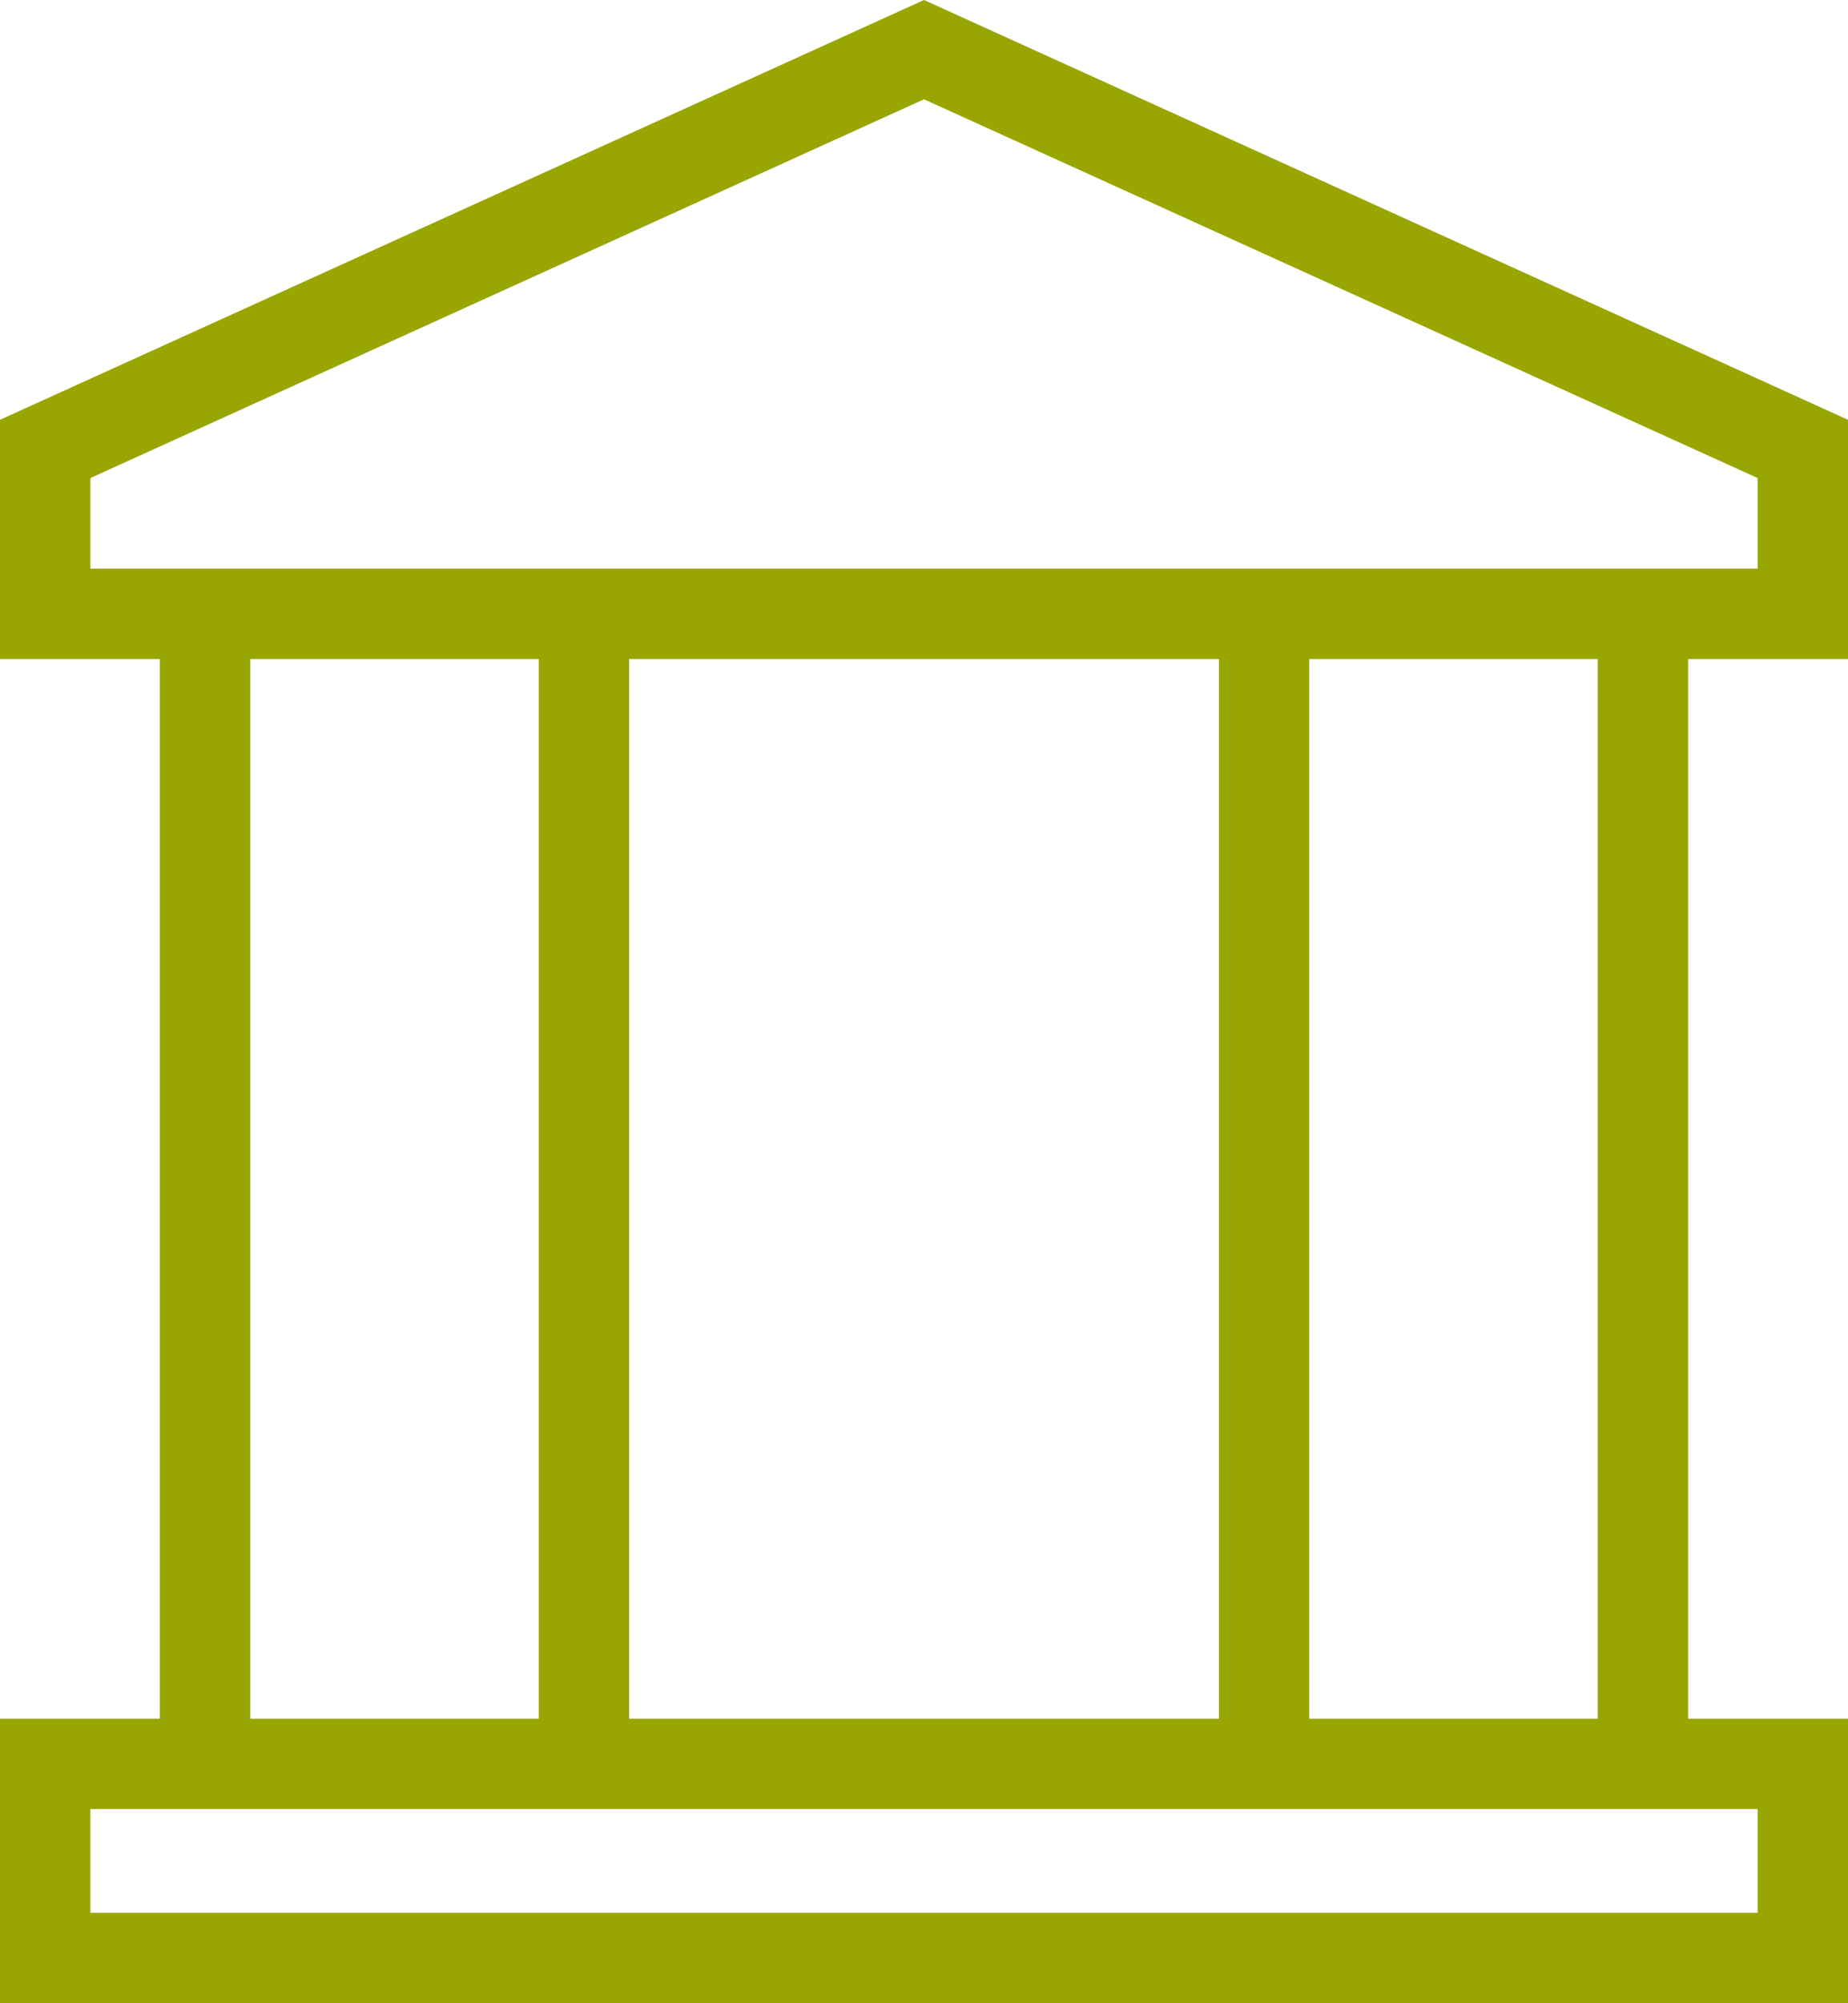<svg xmlns="http://www.w3.org/2000/svg" width="60" height="65" viewBox="0 0 60 65" fill="none"><path d="M60 21.383V13.621L30 0L0 13.621V21.383H5.19V55.766H0V65H60V55.766H54.809V21.383H60ZM2.935 18.45V15.511L30 3.222L57.065 15.511V18.45H2.935ZM39.575 21.383V55.766H20.426V21.383H39.575ZM8.125 21.383H17.491V55.766H8.125V21.383ZM57.065 58.699V62.067H2.935V58.699H5.19H8.125H17.491H20.426H39.575H42.51H51.876H54.81H57.066H57.065ZM51.875 55.766H42.509V21.383H51.875V55.766Z" fill="#99A500"></path></svg>